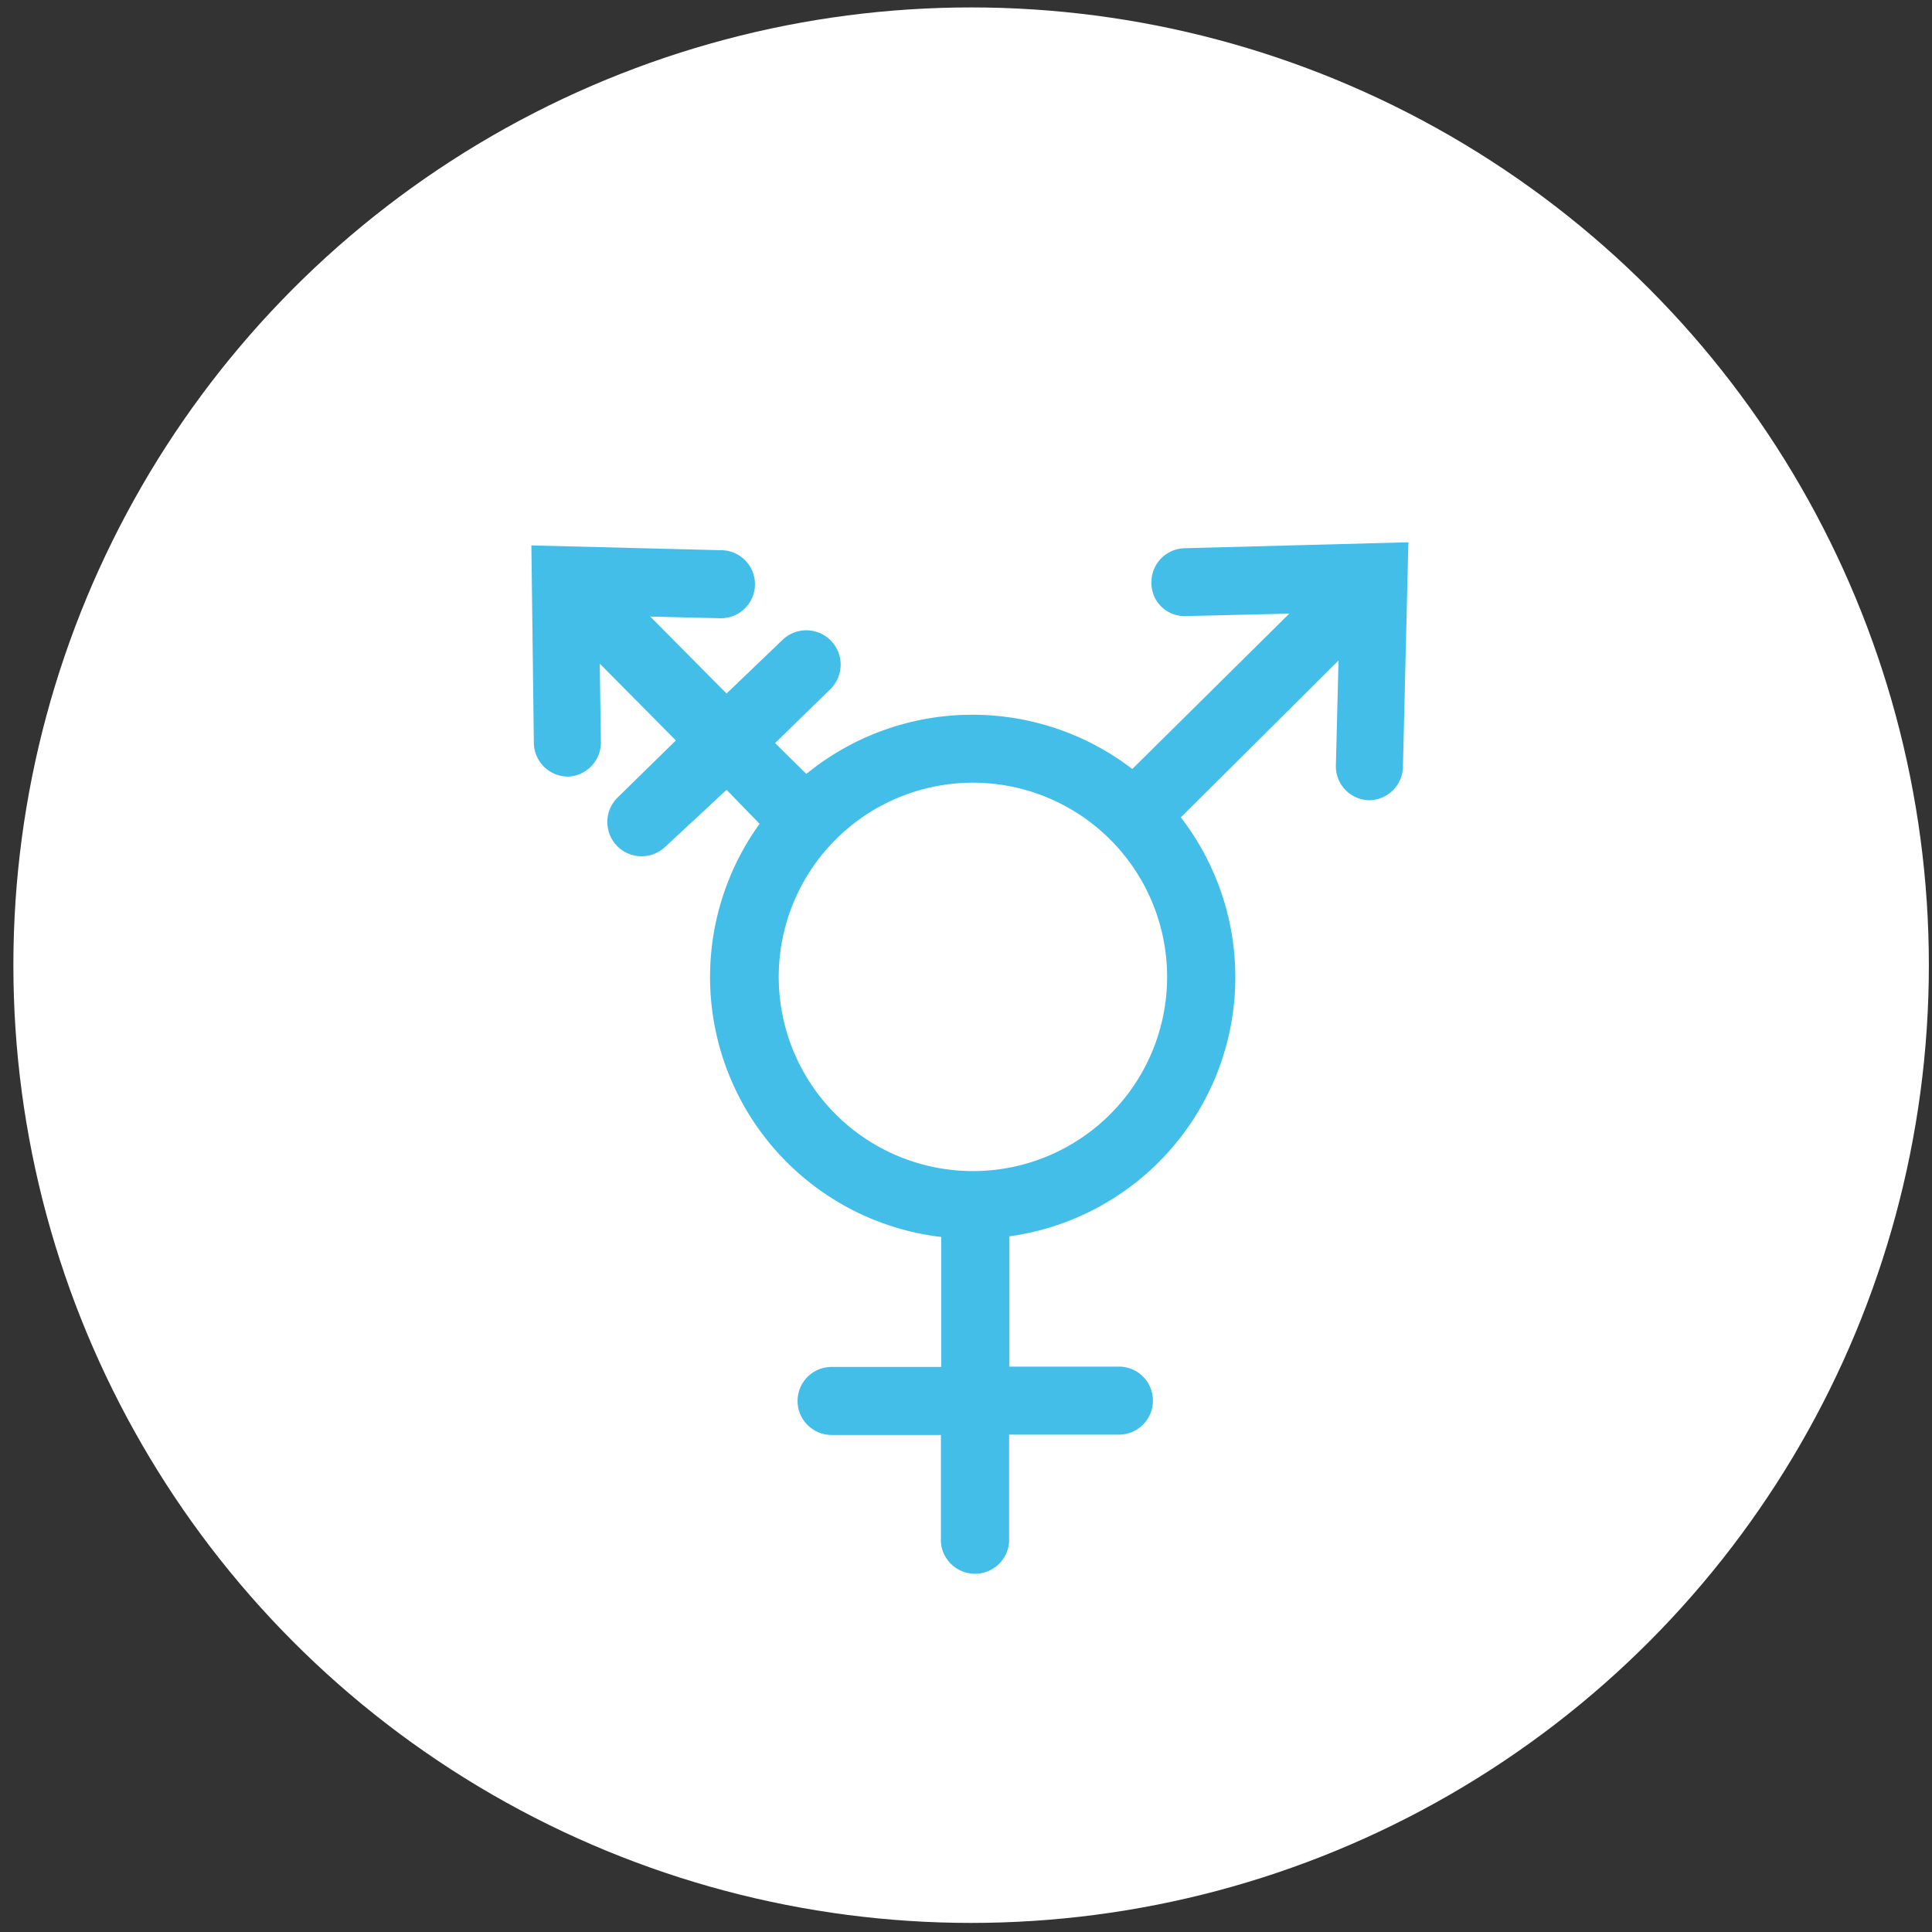 <svg id="Layer_1" data-name="Layer 1" xmlns="http://www.w3.org/2000/svg" viewBox="0 0 117 117"><rect x="0" y="0" width="117" height="117" fill="#333333" stroke="none"/><defs><style>.cls-1{fill:#fff;}.cls-2{fill:#43bee8;}</style></defs><title>Artboard 11</title><circle class="cls-1" cx="58.81" cy="58.45" r="58"/><path class="cls-2" d="M71.73,33.2a2.06,2.06,0,0,0-2,2.11h0a2,2,0,0,0,2,2h.08l6.27-.15-9.51,9.41a15.9,15.9,0,0,0-19.74.3L46.94,45l3.33-3.25a2.06,2.06,0,0,0-2.88-3L44,42l-4.62-4.66,4.23.1h.05a2.06,2.06,0,0,0,0-4.12l-11.48-.29.15,12a2.07,2.07,0,0,0,2.06,2h0a2.07,2.07,0,0,0,2-2.09l-.07-4.75,4.61,4.65-3.51,3.44a2.06,2.06,0,1,0,2.87,3h0L44,47.83l2,2.06A15.85,15.85,0,0,0,57,74.91v7.87l-6.64,0a2.06,2.06,0,1,0,0,4.12h0l6.62,0v6.48a2.07,2.07,0,0,0,4.13,0V86.88l6.65,0a2.06,2.06,0,0,0,0-4.12h0l-6.63,0V74.87A15.84,15.84,0,0,0,71.51,49.5L81.06,40l-.16,6.35a2.05,2.05,0,0,0,2,2.11h0a2.06,2.06,0,0,0,2.06-2l.33-13.62Zm-4.5,34.28a11.76,11.76,0,1,1,0-16.64,11.76,11.76,0,0,1,0,16.64Z"/></svg>